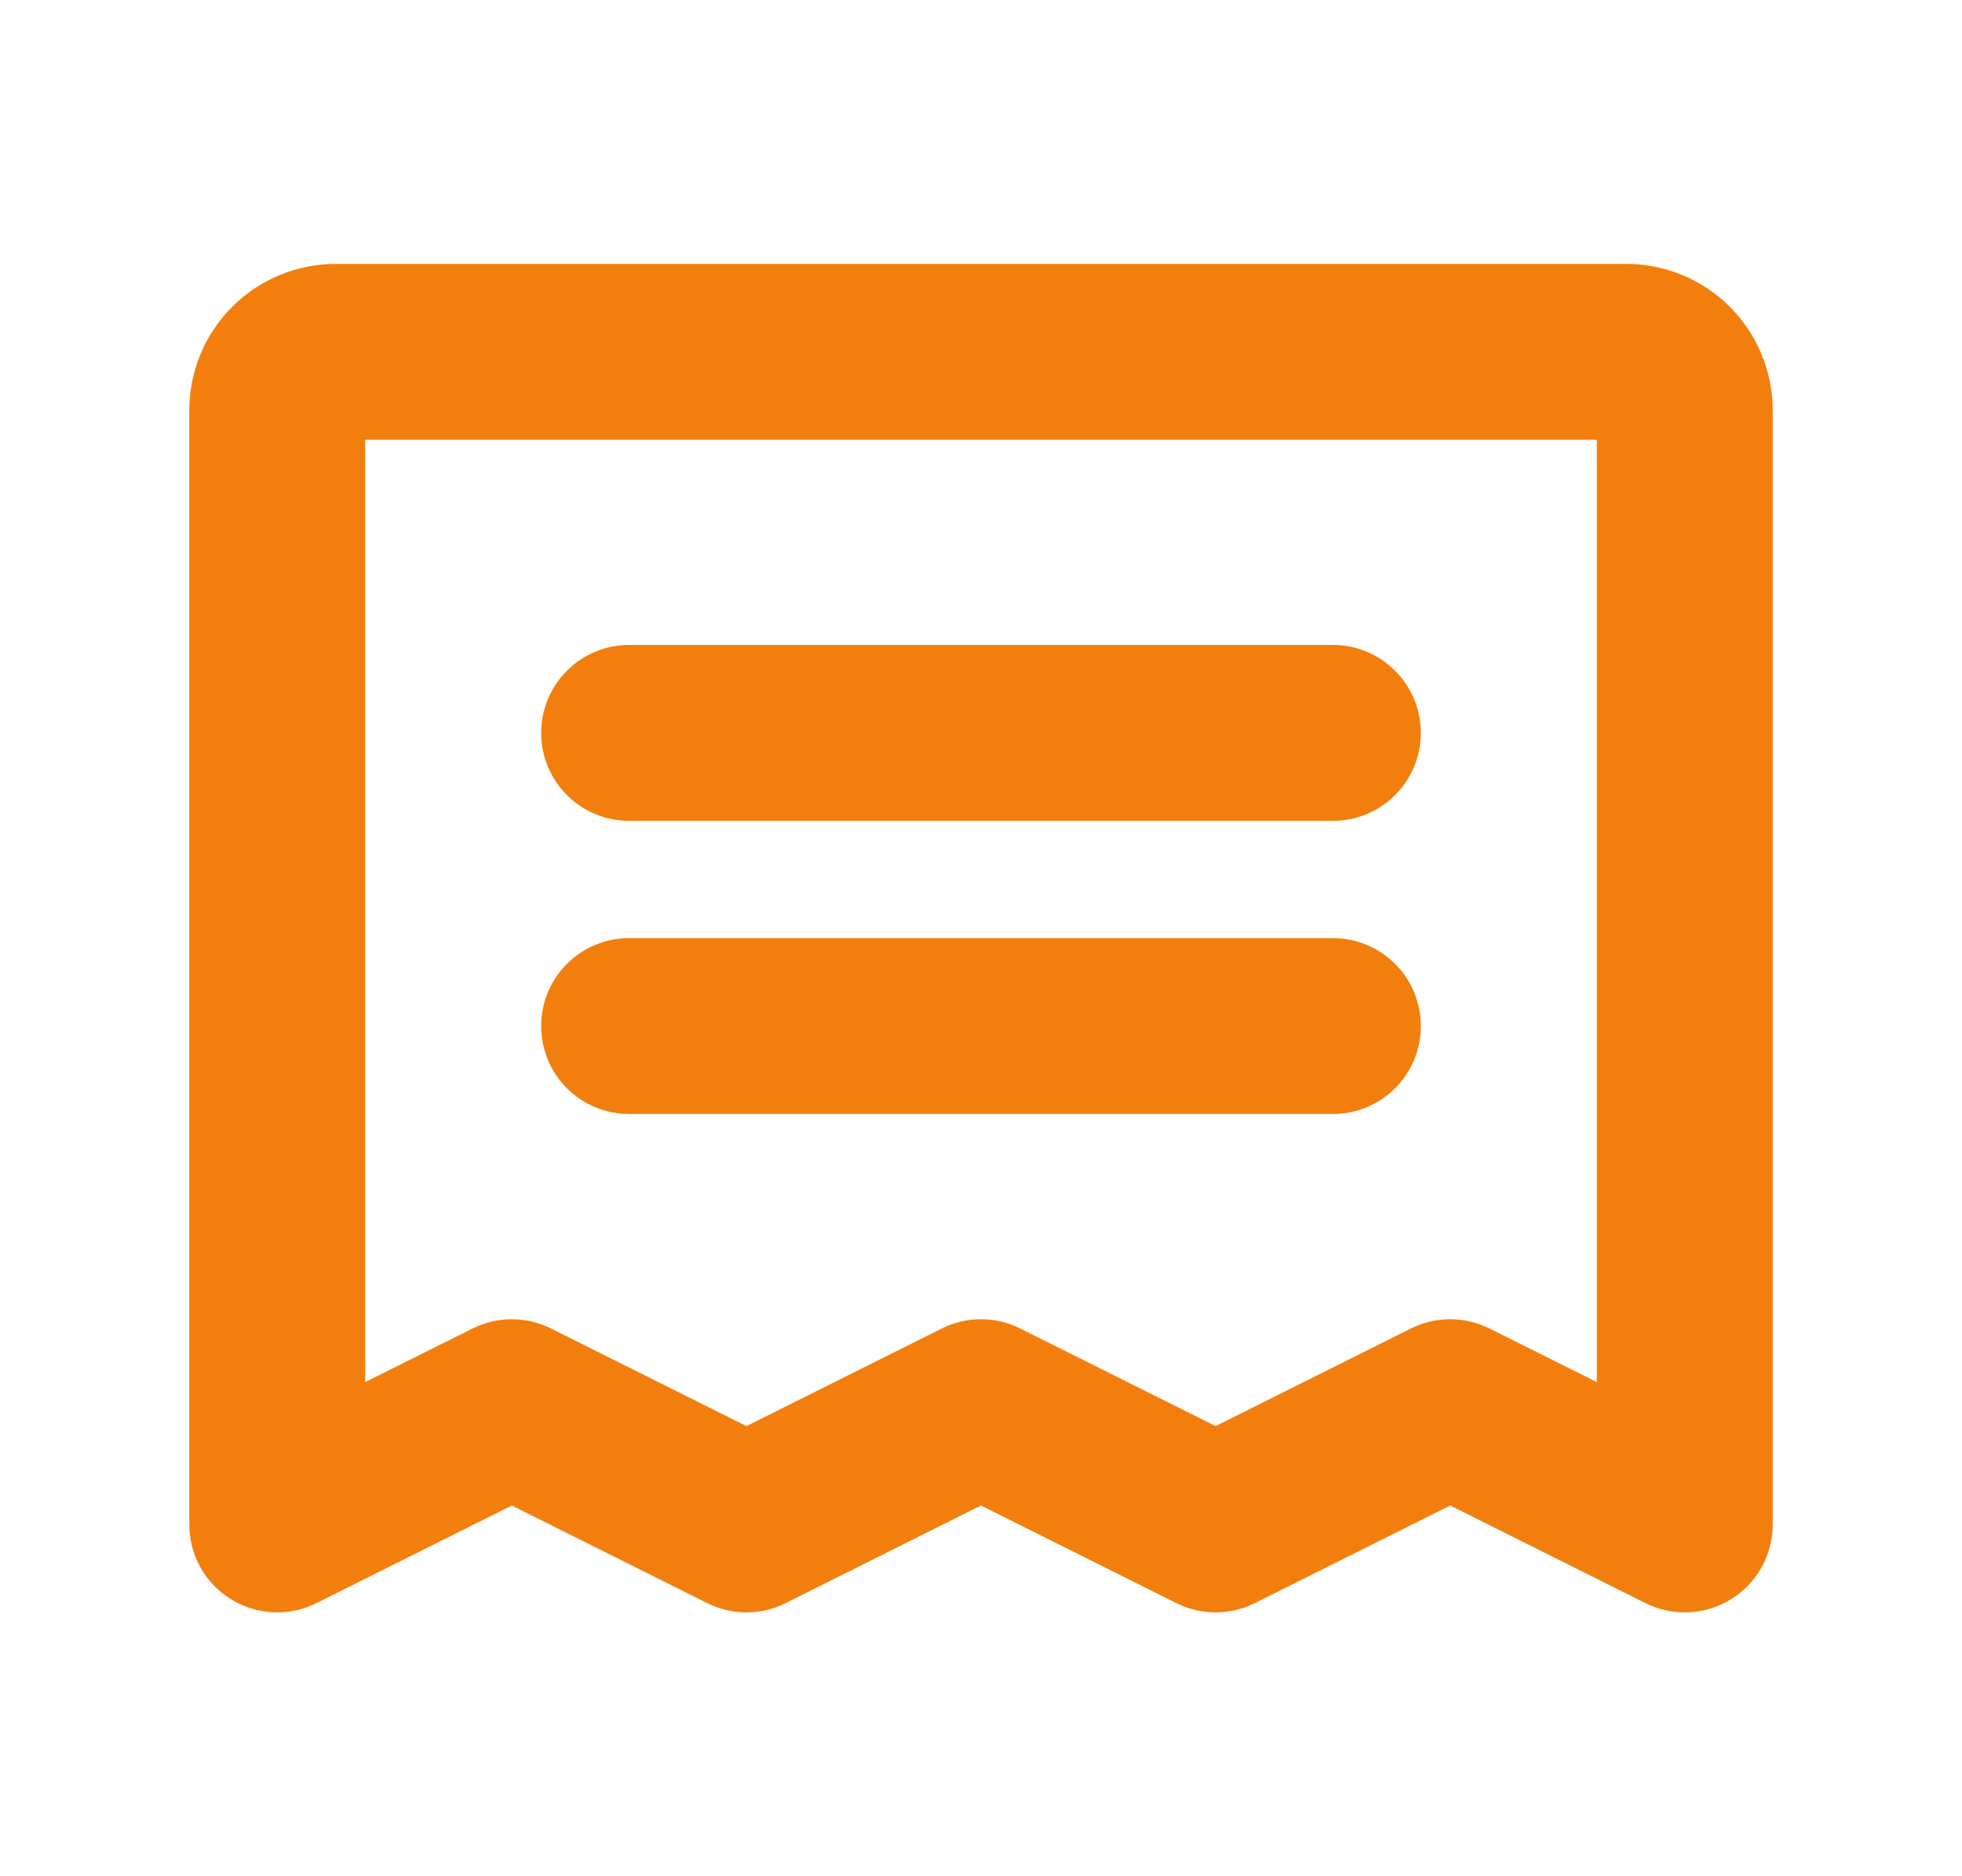 <svg width="23" height="22" viewBox="0 0 23 22" fill="none" xmlns="http://www.w3.org/2000/svg">
<g id="Receipt">
<path id="Vector" d="M6.344 8.594C6.344 8.32 6.452 8.058 6.646 7.865C6.839 7.671 7.101 7.562 7.375 7.562L15.625 7.562C15.899 7.562 16.161 7.671 16.354 7.865C16.548 8.058 16.656 8.32 16.656 8.594C16.656 8.867 16.548 9.13 16.354 9.323C16.161 9.516 15.899 9.625 15.625 9.625L7.375 9.625C7.101 9.625 6.839 9.516 6.646 9.323C6.452 9.13 6.344 8.867 6.344 8.594ZM7.375 13.062L15.625 13.062C15.899 13.062 16.161 12.954 16.354 12.761C16.548 12.567 16.656 12.305 16.656 12.031C16.656 11.758 16.548 11.495 16.354 11.302C16.161 11.109 15.899 11 15.625 11L7.375 11C7.101 11 6.839 11.109 6.646 11.302C6.452 11.495 6.344 11.758 6.344 12.031C6.344 12.305 6.452 12.567 6.646 12.761C6.839 12.954 7.101 13.062 7.375 13.062ZM20.781 4.812L20.781 17.875C20.781 18.051 20.736 18.224 20.651 18.377C20.565 18.531 20.442 18.66 20.292 18.752C20.142 18.845 19.972 18.897 19.796 18.905C19.62 18.913 19.446 18.876 19.288 18.797L17 17.653L14.711 18.797C14.568 18.869 14.41 18.906 14.25 18.906C14.09 18.906 13.932 18.869 13.789 18.797L11.5 17.653L9.211 18.797C9.068 18.869 8.91 18.906 8.75 18.906C8.59 18.906 8.432 18.869 8.289 18.797L6 17.653L3.711 18.797C3.554 18.876 3.38 18.913 3.204 18.905C3.028 18.897 2.858 18.845 2.708 18.752C2.558 18.66 2.435 18.531 2.349 18.377C2.264 18.224 2.219 18.051 2.219 17.875L2.219 4.812C2.219 4.357 2.4 3.919 2.722 3.597C3.044 3.275 3.482 3.094 3.938 3.094L19.062 3.094C19.518 3.094 19.956 3.275 20.278 3.597C20.6 3.919 20.781 4.357 20.781 4.812ZM18.719 5.156L4.281 5.156L4.281 16.206L5.539 15.578C5.682 15.506 5.84 15.469 6 15.469C6.16 15.469 6.318 15.506 6.461 15.578L8.75 16.722L11.039 15.578C11.182 15.506 11.34 15.469 11.5 15.469C11.66 15.469 11.818 15.506 11.961 15.578L14.25 16.722L16.538 15.578C16.682 15.506 16.84 15.469 17 15.469C17.16 15.469 17.318 15.506 17.462 15.578L18.719 16.206V5.156Z" fill="#F27F0D"/>
</g>
</svg>
